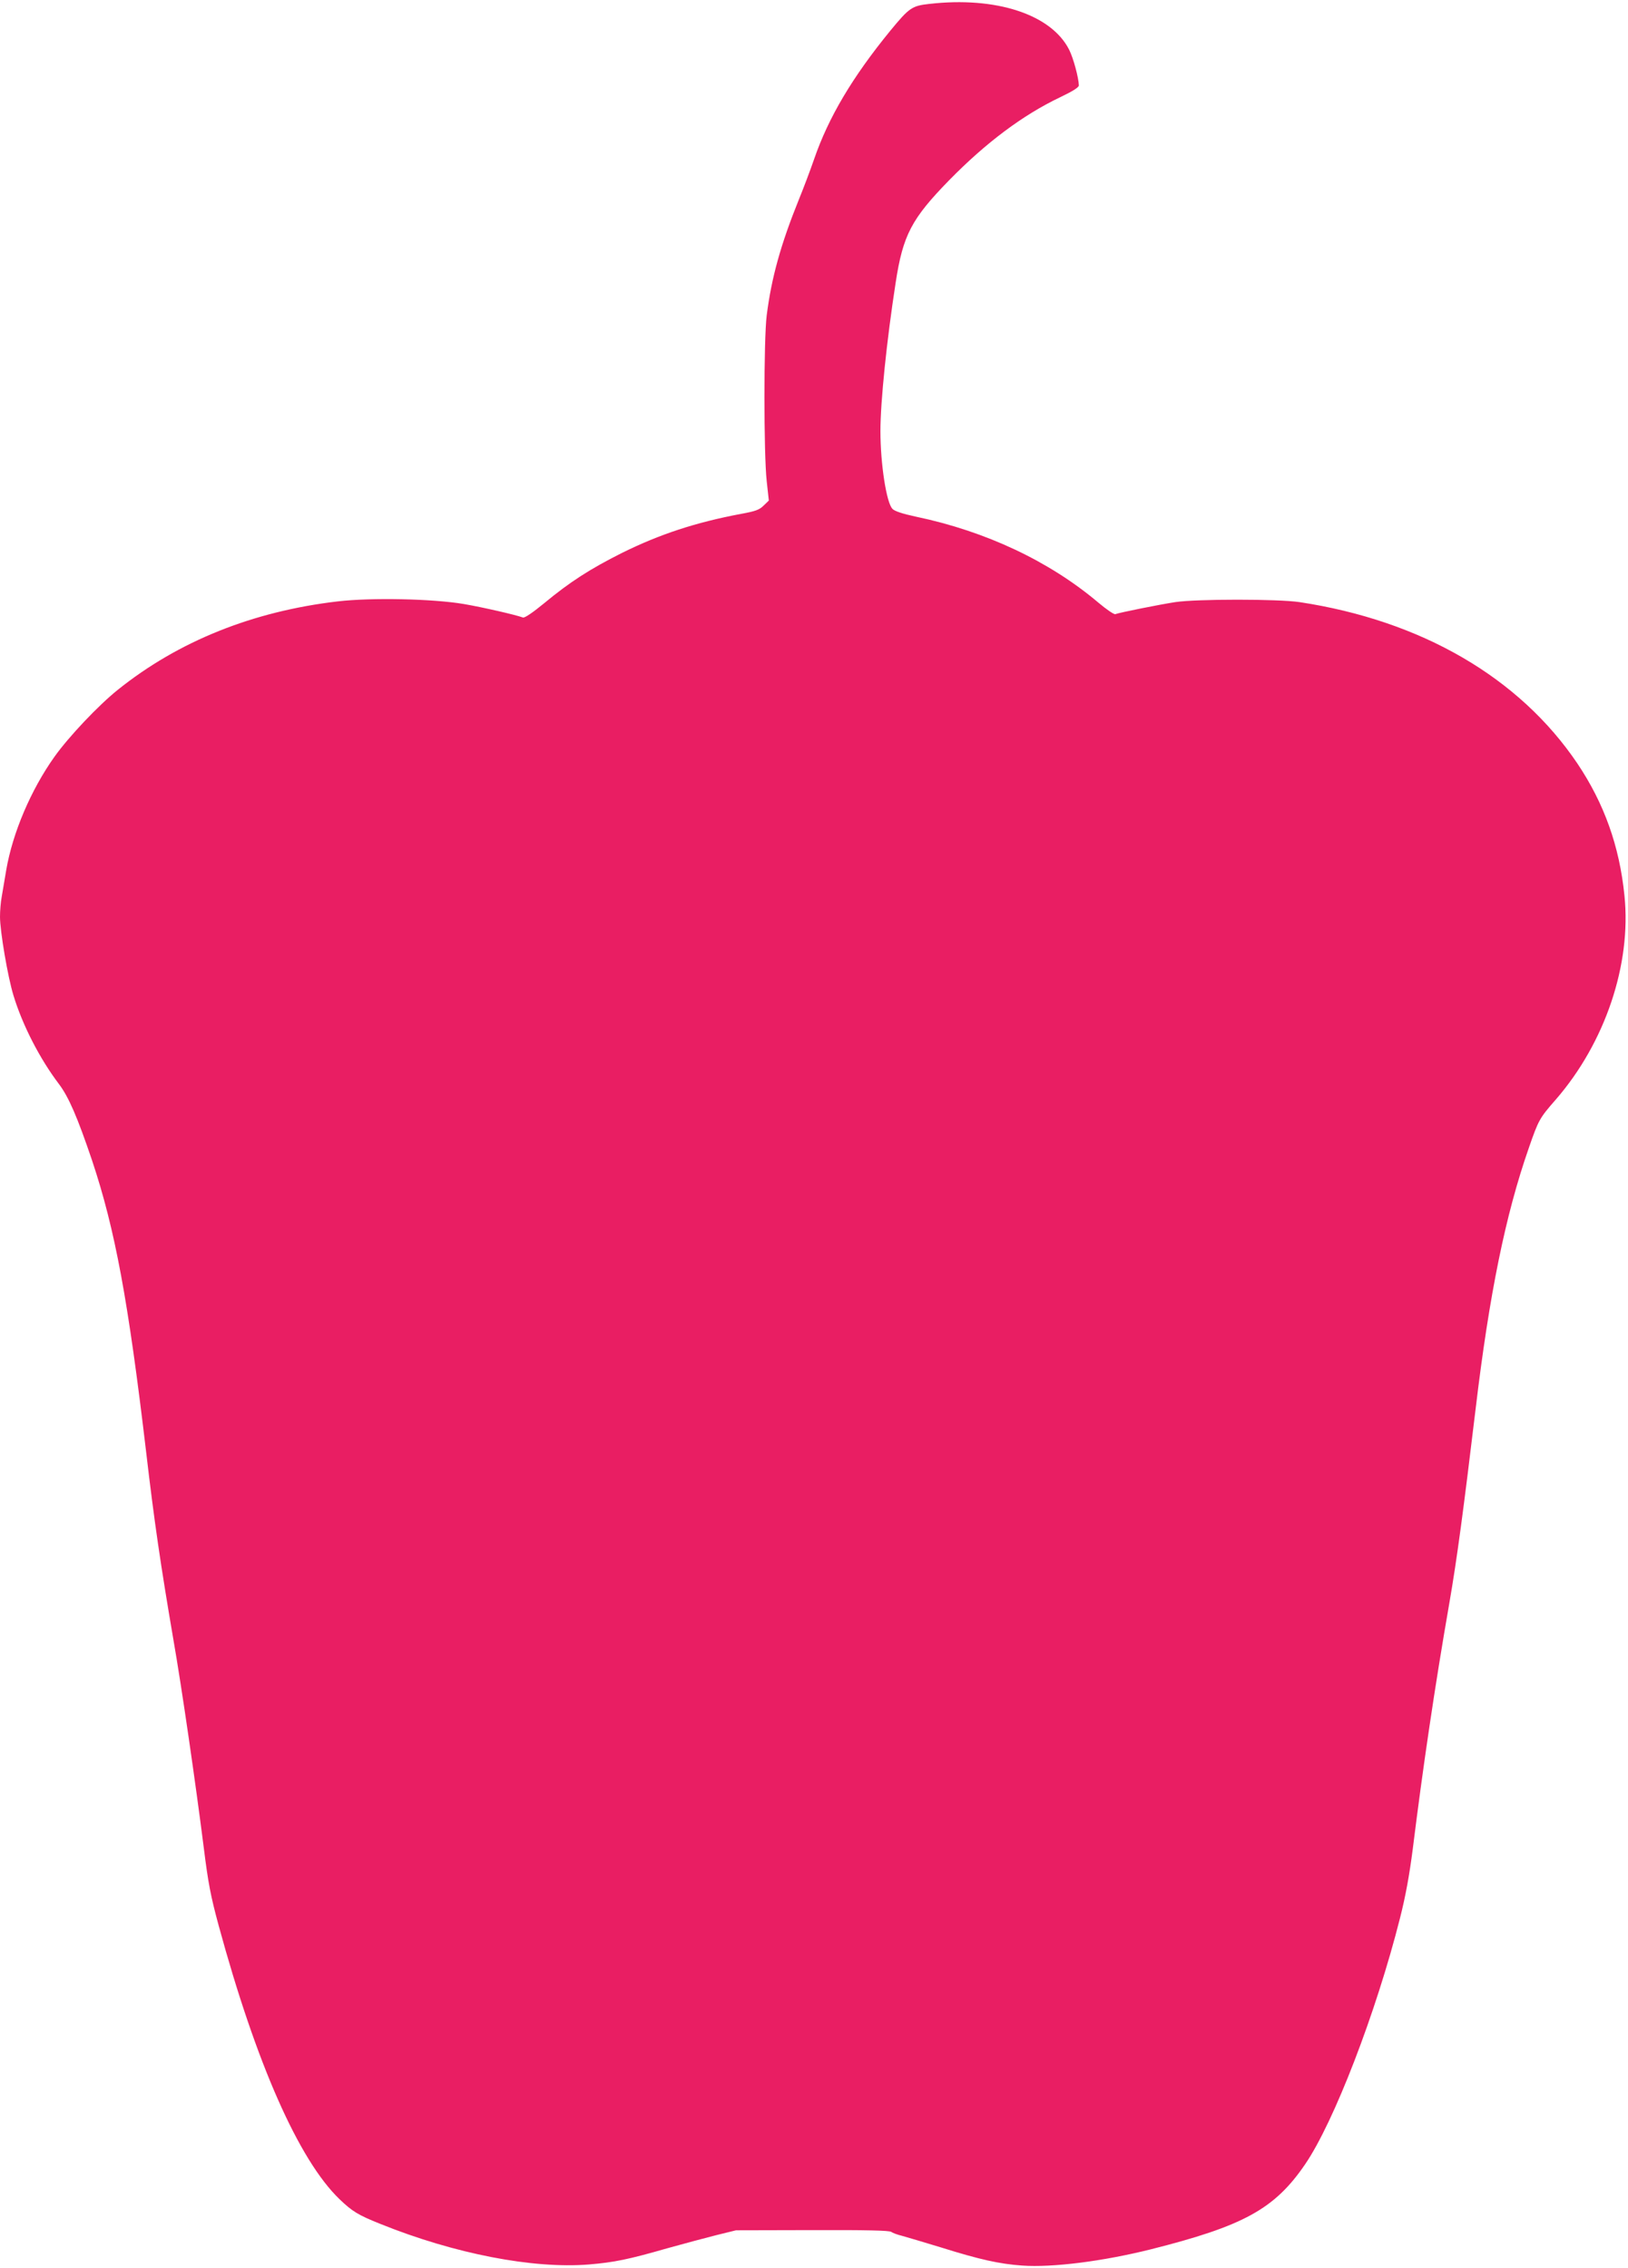 <?xml version="1.0" standalone="no"?>
<!DOCTYPE svg PUBLIC "-//W3C//DTD SVG 20010904//EN"
 "http://www.w3.org/TR/2001/REC-SVG-20010904/DTD/svg10.dtd">
<svg version="1.0" xmlns="http://www.w3.org/2000/svg"
 width="919pt" height="1280pt" viewBox="0 0 919 1280"
 preserveAspectRatio="xMidYMid meet">
<g transform="translate(0,1280) scale(0.1,-0.1)"
fill="#e91e63" stroke="none">
<path d="M5246 12778 c-98 -11 -113 -21 -220 -151 -215 -263 -350 -491 -431
-727 -20 -58 -58 -159 -85 -225 -103 -255 -155 -442 -182 -655 -17 -136 -17
-781 0 -935 l12 -110 -29 -28 c-24 -24 -45 -32 -127 -47 -256 -48 -460 -115
-674 -221 -179 -90 -293 -163 -439 -284 -62 -51 -110 -84 -119 -80 -41 15
-223 57 -333 76 -176 30 -523 37 -712 15 -479 -56 -899 -224 -1242 -499 -111
-89 -277 -265 -357 -377 -134 -188 -237 -431 -273 -641 -9 -52 -20 -118 -25
-148 -6 -30 -10 -82 -10 -115 0 -82 44 -340 76 -444 51 -168 149 -358 256
-499 56 -74 105 -188 188 -433 130 -390 204 -790 305 -1645 46 -394 82 -639
154 -1060 46 -262 126 -815 171 -1171 25 -201 39 -274 84 -440 212 -779 452
-1323 682 -1545 73 -70 106 -90 231 -140 419 -169 861 -254 1176 -229 145 12
226 29 442 91 94 26 220 60 280 75 l110 27 431 1 c301 1 435 -2 445 -10 8 -6
35 -16 60 -22 25 -7 127 -37 225 -67 214 -67 326 -92 454 -101 172 -12 455 24
724 91 525 132 701 228 873 480 163 238 401 856 536 1390 32 126 53 243 72
390 57 459 124 914 206 1385 44 254 80 525 149 1100 77 647 169 1096 300 1471
55 159 61 169 152 273 279 321 428 764 388 1151 -28 280 -115 521 -265 745
-328 487 -882 808 -1570 912 -122 18 -578 18 -700 0 -91 -14 -315 -59 -339
-68 -7 -3 -51 27 -97 66 -275 232 -632 401 -1028 484 -75 16 -121 31 -133 44
-34 34 -68 253 -68 439 0 165 35 509 86 838 41 268 89 360 303 579 207 211
415 367 625 467 73 35 106 56 106 67 -1 43 -31 155 -55 202 -101 199 -413 301
-789 258z"/>
</g>
</svg>
